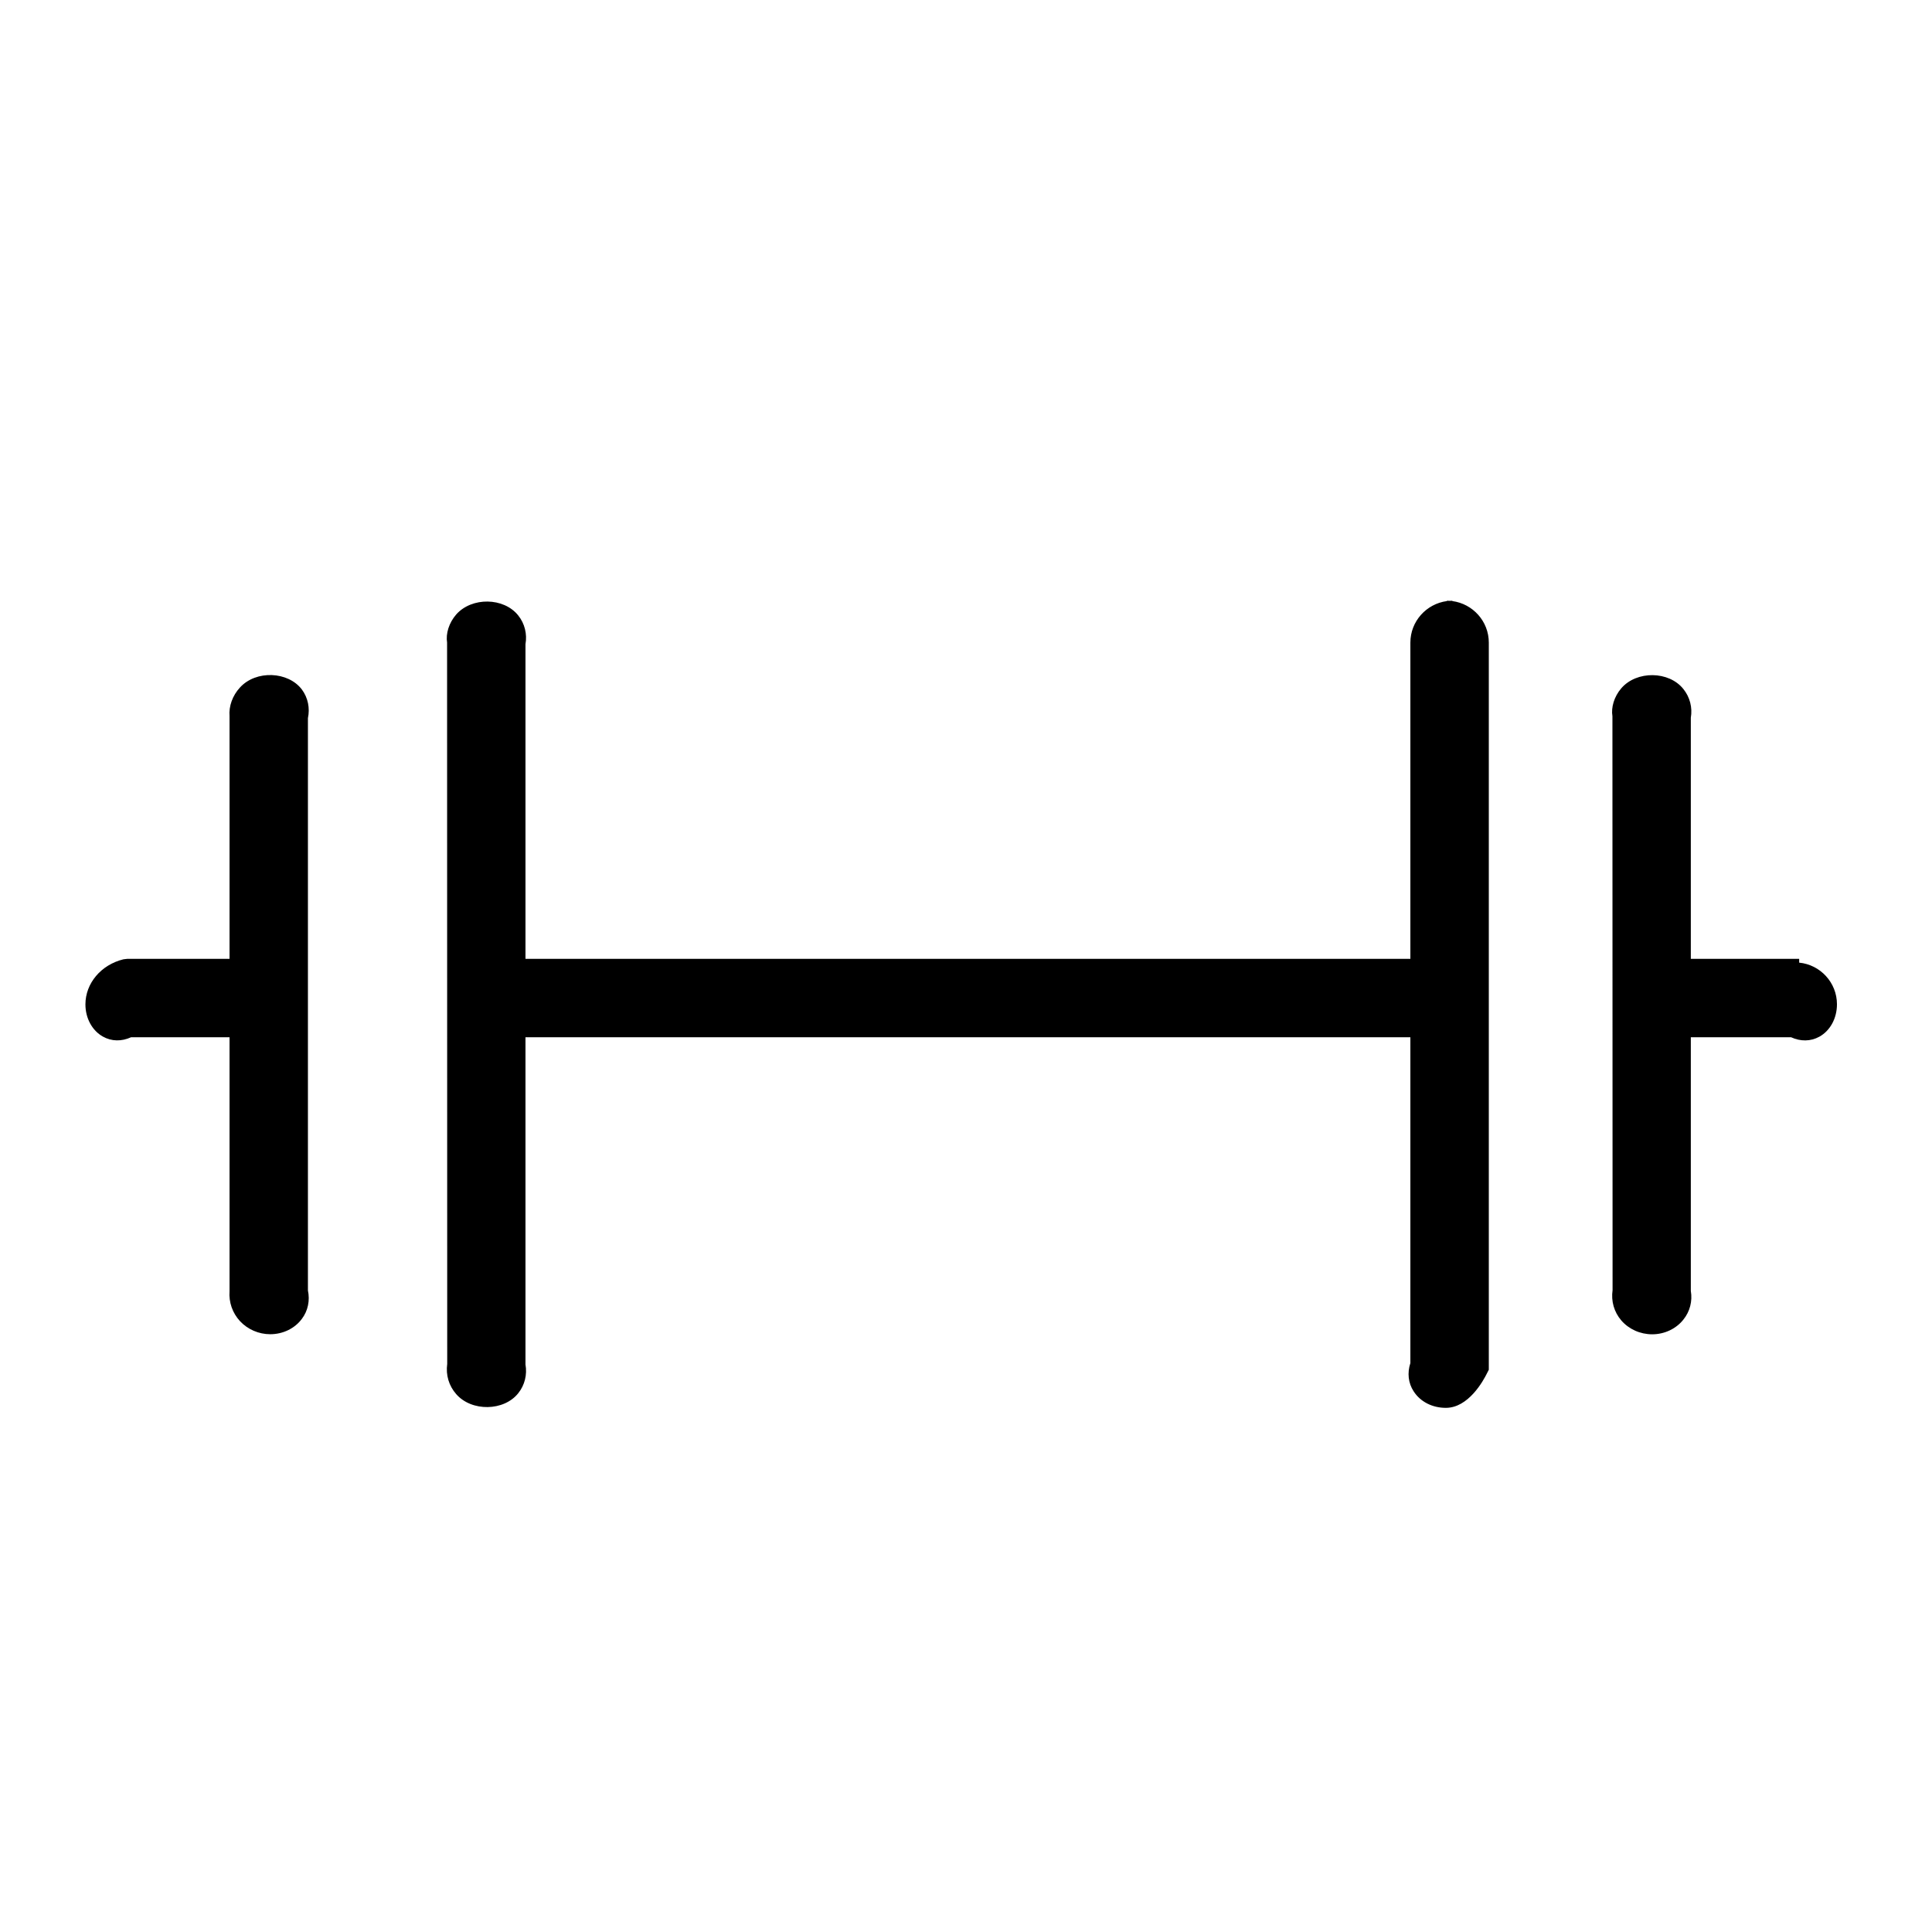 <?xml version="1.0" encoding="UTF-8" standalone="no"?><!DOCTYPE svg PUBLIC "-//W3C//DTD SVG 1.1//EN" "http://www.w3.org/Graphics/SVG/1.1/DTD/svg11.dtd"><svg width="100%" height="100%" viewBox="0 0 134 134" version="1.1" xmlns="http://www.w3.org/2000/svg" xmlns:xlink="http://www.w3.org/1999/xlink" xml:space="preserve" xmlns:serif="http://www.serif.com/" style="fill-rule:evenodd;clip-rule:evenodd;stroke-linejoin:round;stroke-miterlimit:2;"><rect id="icons" x="-2266.67" y="0" width="2666.67" height="1066.67" style="fill:none;"/><g id="social-fb"></g><g id="social-ig"></g><g><path d="M100.729,42.767c-0.998,-0 -1.805,0.807 -1.805,1.805l0,23.034l-63.579,0l0,-23.034c0.233,-0.998 -0.577,-1.805 -1.566,-1.805c-1.005,-0 -1.805,0.807 -1.67,1.805l-0,50.172c-0.135,1.001 0.665,1.798 1.67,1.798c0.989,0 1.799,-0.797 1.566,-1.798l0,-23.904l63.579,-0l0,23.904c-0.455,1.001 0.358,1.798 1.356,1.798c0.995,0 1.88,-1.798 1.88,-1.798l0,-50.172c0,-0.998 -0.816,-1.805 -1.804,-1.805" style="fill-rule:nonzero;"/><path d="M34.239,69.739l65.785,0l-0.094,25.458c-0.016,0.138 0.11,0.245 0.352,0.245c0.135,-0.059 0.515,-0.518 0.772,-0.973l-0,-49.899c-0,-0.32 -0.213,-0.596 -0.509,-0.675c-0.301,0.079 -0.521,0.355 -0.521,0.675l0,24.137l-65.785,-0l0.028,-24.391c0.031,-0.104 0.019,-0.185 -0.05,-0.26c-0.129,-0.17 -0.678,-0.255 -0.911,0.015c-0.091,0.098 -0.122,0.214 -0.106,0.352l0.009,50.319c-0.025,0.289 0.006,0.405 0.091,0.502c0.236,0.273 0.788,0.182 0.923,0.016c0.063,-0.072 0.072,-0.151 0.044,-0.26l-0.028,-0.258l-0,-25.003Zm66.043,27.907c-0.945,-0 -1.771,-0.427 -2.232,-1.143c-0.38,-0.577 -0.452,-1.281 -0.229,-1.965l-0,-22.595l-61.375,0l-0,22.689c0.125,0.716 -0.051,1.435 -0.5,1.997c-0.992,1.255 -3.236,1.29 -4.303,0.066c-0.509,-0.578 -0.732,-1.325 -0.625,-2.097l-0.009,-50.028c-0.098,-0.624 0.125,-1.365 0.634,-1.952c1.08,-1.221 3.305,-1.19 4.303,0.072c0.449,0.562 0.625,1.284 0.5,1.993l-0,21.82l61.375,0l-0,-21.933c-0,-1.475 1.108,-2.69 2.533,-2.881l-0,-0.022c0.063,-0 0.126,-0 0.191,0.006c0.057,-0.006 0.12,-0.006 0.186,-0.006l-0,0.022c1.425,0.191 2.53,1.406 2.53,2.881l-0,50.433l-0.116,0.226c-0.277,0.568 -1.306,2.417 -2.863,2.417" style="fill-rule:nonzero;"/><path d="M124.788,67.606l-8.62,0l-0,-17.927c0.223,-0.995 -0.584,-1.799 -1.576,-1.799c-0.998,0 -1.802,0.804 -1.654,1.799l-0,39.967c-0.148,0.988 0.656,1.798 1.654,1.798c0.992,0 1.799,-0.81 1.576,-1.798l-0,-18.807l8.337,0c0.998,0.628 1.796,-0.182 1.796,-1.183c-0,-0.992 -0.798,-1.799 -1.796,-1.799" style="fill-rule:nonzero;"/><path d="M114.594,48.981c-0.191,-0 -0.364,0.075 -0.474,0.197c-0.084,0.098 -0.113,0.208 -0.094,0.336l0.01,40.127c-0.029,0.295 -0,0.405 0.084,0.499c0.23,0.267 0.779,0.185 0.92,0.013c0.06,-0.076 0.072,-0.157 0.05,-0.264l-0.025,-0.248l0,-19.905l9.76,0l0.266,0.17c0.057,0.047 0.117,-0.063 0.117,-0.251c-0,-0.383 -0.321,-0.694 -0.704,-0.694l0,-0.254l-9.439,-0l0.025,-19.271c0.022,-0.11 0.016,-0.192 -0.05,-0.267c-0.072,-0.094 -0.226,-0.188 -0.446,-0.188m0,43.564c-0.831,-0 -1.616,-0.352 -2.144,-0.961c-0.502,-0.587 -0.715,-1.334 -0.605,-2.103l-0.01,-39.803c-0.1,-0.609 0.113,-1.356 0.615,-1.94c1.065,-1.237 3.306,-1.209 4.307,0.053c0.452,0.562 0.637,1.281 0.515,1.993l0,16.719l7.515,0l-0,0.264c1.466,0.144 2.621,1.384 2.621,2.888c0,0.973 -0.471,1.836 -1.224,2.25c-0.603,0.333 -1.303,0.336 -1.956,0.038l-6.956,0l0,17.591c0.122,0.713 -0.063,1.432 -0.515,1.991c-0.505,0.64 -1.312,1.02 -2.163,1.02" style="fill-rule:nonzero;"/><path d="M18.743,47.871c-0.998,0 -1.802,0.813 -1.724,1.799l0,17.933l-8.199,0c-0.995,0.245 -1.795,1.055 -1.795,2.056c-0,0.989 0.8,1.799 1.795,1.178l8.199,-0l0,18.803c-0.078,0.992 0.726,1.795 1.724,1.795c0.992,0 1.802,-0.803 1.513,-1.795l-0,-39.97c0.289,-0.986 -0.521,-1.799 -1.513,-1.799" style="fill-rule:nonzero;"/><path d="M8.826,69.734l9.295,0l-0,19.902c-0.019,0.282 0.065,0.417 0.141,0.496c0.26,0.282 0.803,0.176 0.916,0.028l-0.05,-0.157l0.022,-0.367l0.041,-40.278c-0.151,-0.533 -0.669,-0.464 -0.929,-0.182c-0.076,0.082 -0.16,0.214 -0.145,0.408l0.004,19.124l-9.145,-0c-0.439,0.144 -0.847,0.499 -0.847,0.954c-0,0.176 0.063,0.292 0.091,0.317l0.267,-0.166l0.339,-0.079Zm9.916,22.805c-0.797,0 -1.563,-0.332 -2.1,-0.91c-0.521,-0.568 -0.778,-1.306 -0.722,-2.075l0,-17.613l-6.827,-0c-0.663,0.301 -1.356,0.292 -1.953,-0.044c-0.747,-0.414 -1.215,-1.275 -1.215,-2.235c0,-1.463 1.083,-2.747 2.637,-3.127l0.264,-0.031l7.094,-0l0,-16.832c-0.056,-0.684 0.201,-1.422 0.725,-1.99c1.115,-1.221 3.346,-1.121 4.298,0.148c0.42,0.574 0.561,1.283 0.414,1.98l-0,39.691c0.147,0.697 0.006,1.409 -0.421,1.974c-0.493,0.666 -1.312,1.064 -2.194,1.064" style="fill-rule:nonzero;"/></g></svg>